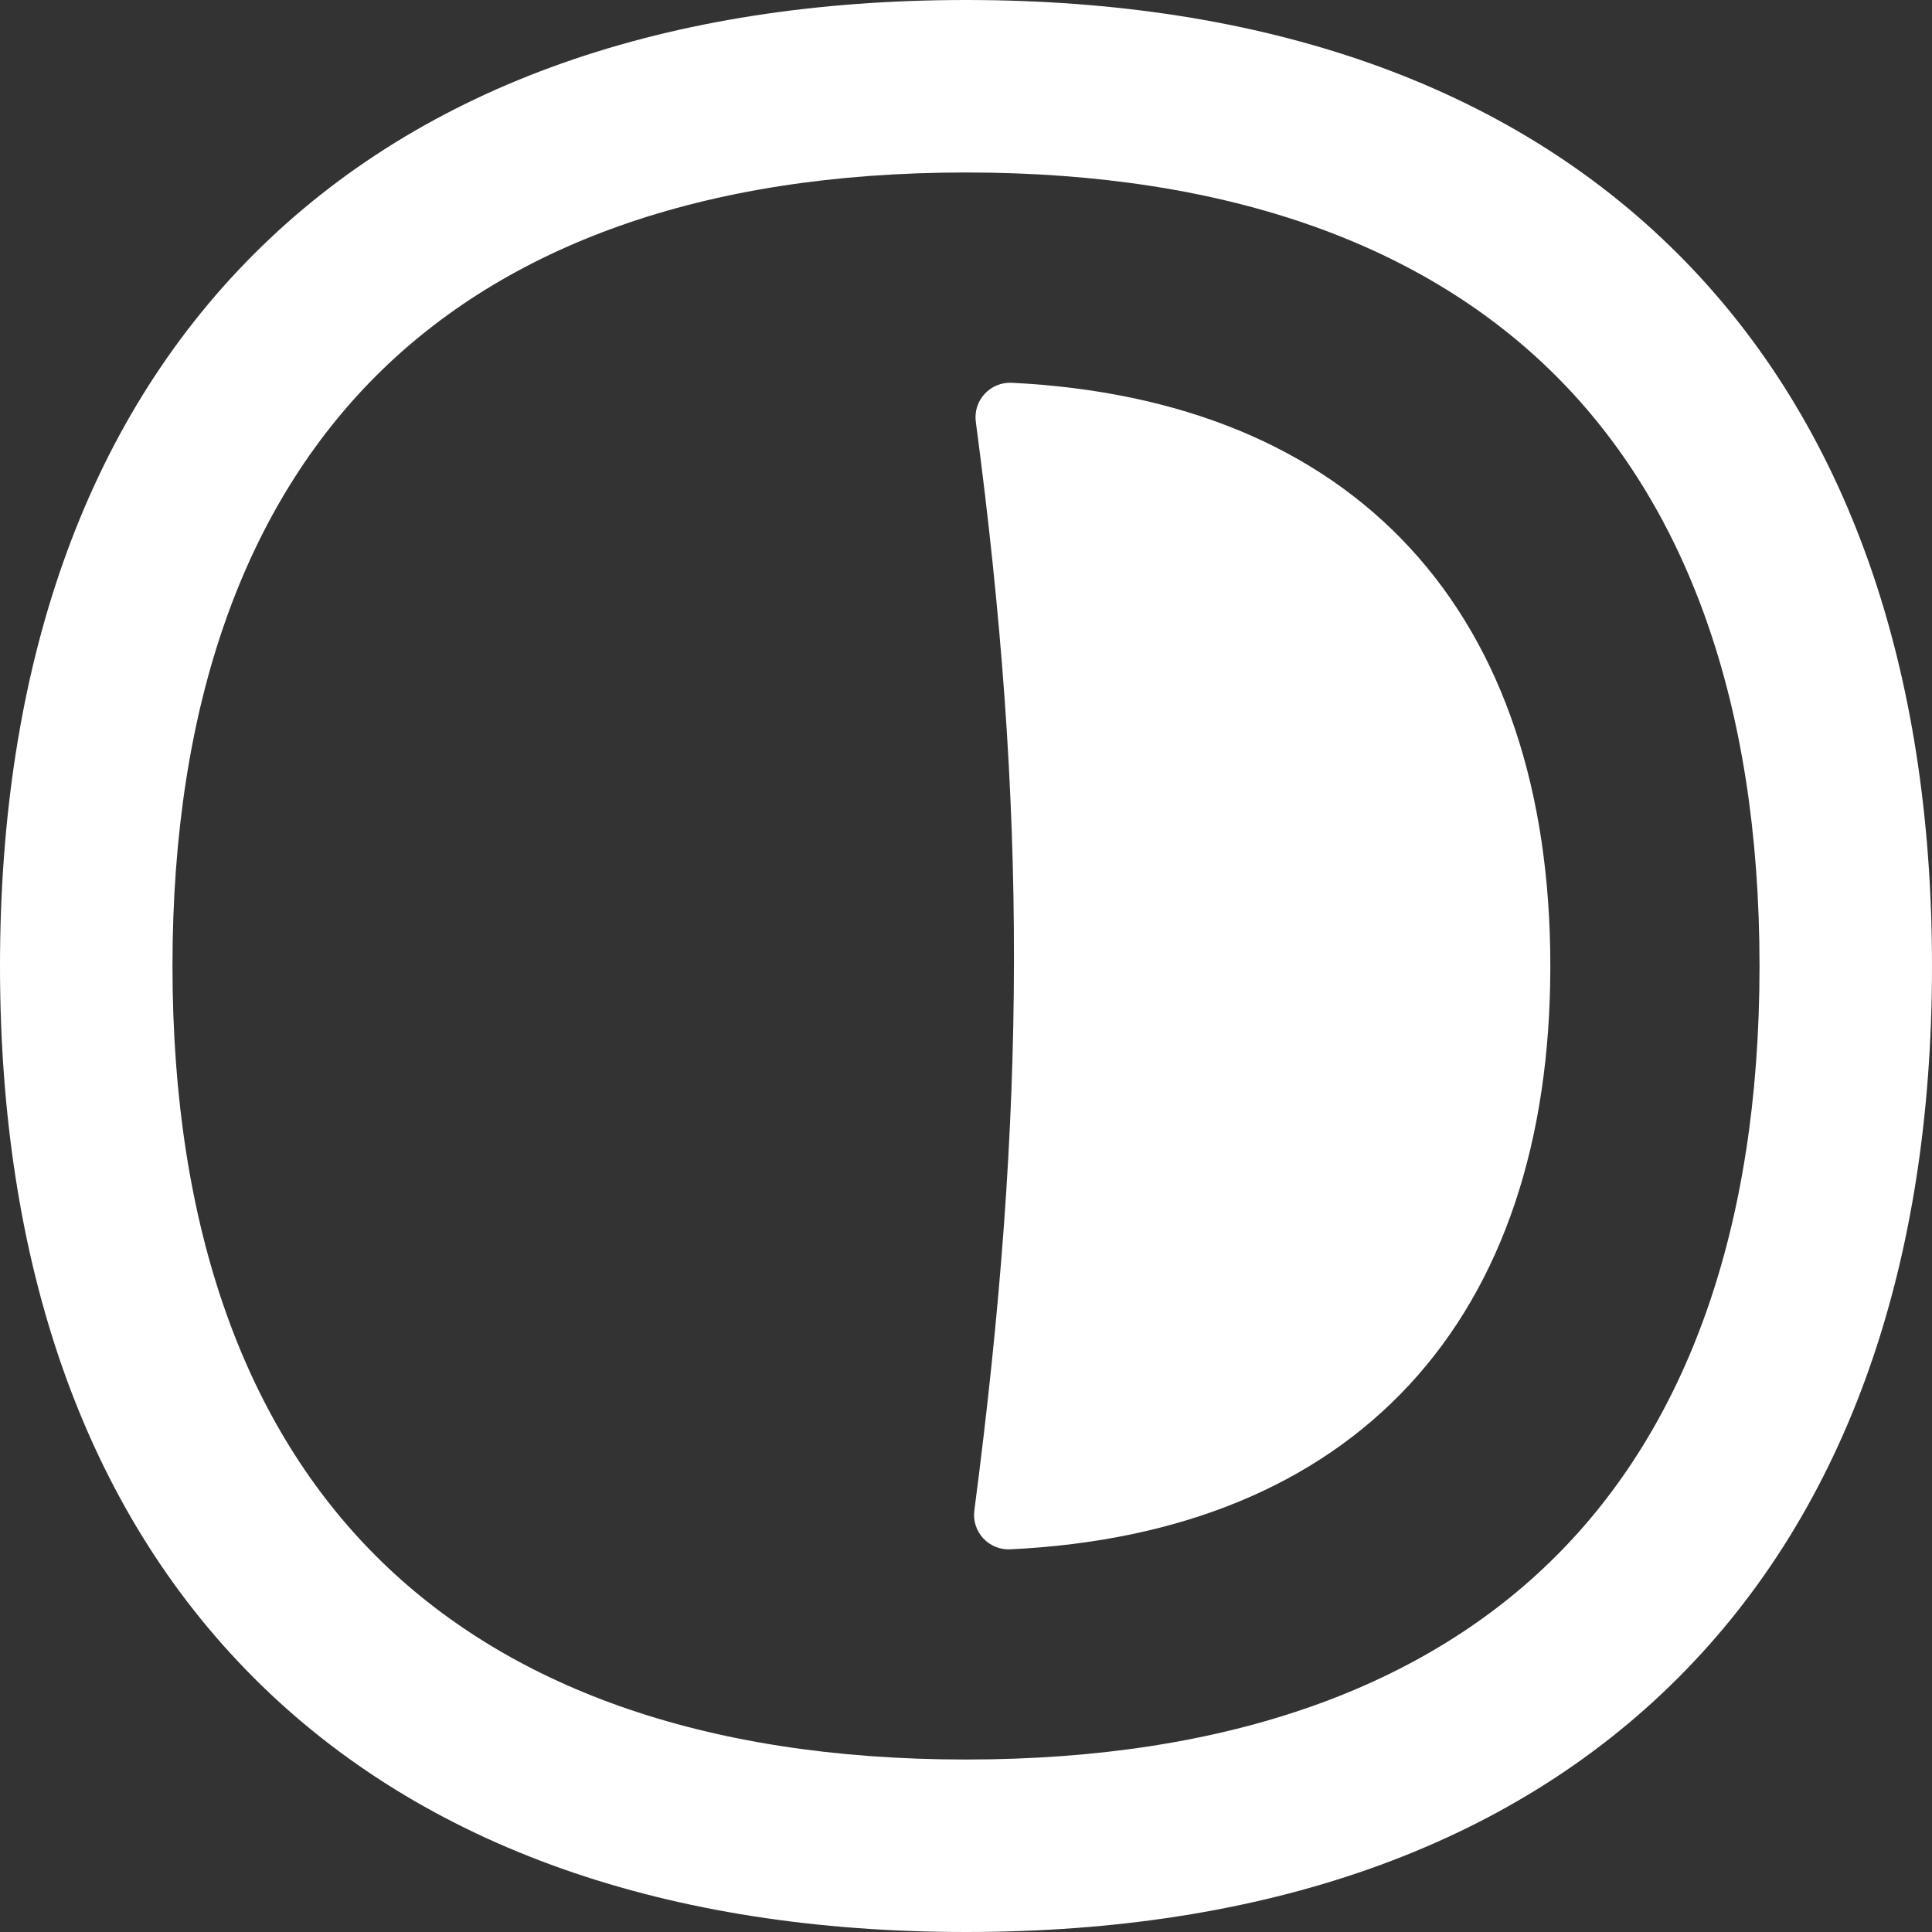 <svg width="40" height="40" viewBox="0 0 40 40" fill="none" xmlns="http://www.w3.org/2000/svg">
<rect x="0" y="0" width="40" height="40" fill="#333333" stroke="none"/>
<g clip-path="url(#clip0_9_2)">
<path fill-rule="evenodd" clip-rule="evenodd" d="M32.216 7.784C34.887 10.456 36.429 14.5 36.429 20C36.429 25.5 34.887 29.545 32.216 32.216C29.545 34.887 25.5 36.429 20 36.429C14.5 36.429 10.456 34.887 7.784 32.216C5.113 29.545 3.571 25.5 3.571 20C3.571 14.5 5.113 10.456 7.784 7.784C10.456 5.113 14.5 3.571 20 3.571C25.5 3.571 29.545 5.113 32.216 7.784ZM34.741 5.259C31.22 1.737 26.157 0 20 0C13.843 0 8.78 1.737 5.259 5.259C1.737 8.78 0 13.843 0 20C0 26.157 1.737 31.22 5.259 34.741C8.78 38.263 13.843 40 20 40C26.157 40 31.22 38.263 34.741 34.741C38.263 31.22 40 26.157 40 20C40 13.843 38.263 8.78 34.741 5.259ZM20.203 8.732C20.175 8.522 20.242 8.311 20.386 8.155C20.529 7.999 20.735 7.915 20.947 7.925C24.442 8.098 27.255 9.246 29.191 11.343C31.124 13.437 32.098 16.387 32.098 20C32.098 23.619 31.121 26.572 29.182 28.667C27.241 30.764 24.419 31.91 20.915 32.077C20.703 32.087 20.499 32.003 20.355 31.847C20.212 31.692 20.145 31.481 20.173 31.271C21.258 22.978 21.265 16.727 20.203 8.732Z" fill="white"/>
</g>
<defs>
<clipPath id="clip0_9_2">
<rect width="40" height="40" fill="white"/>
</clipPath>
</defs>
</svg>
